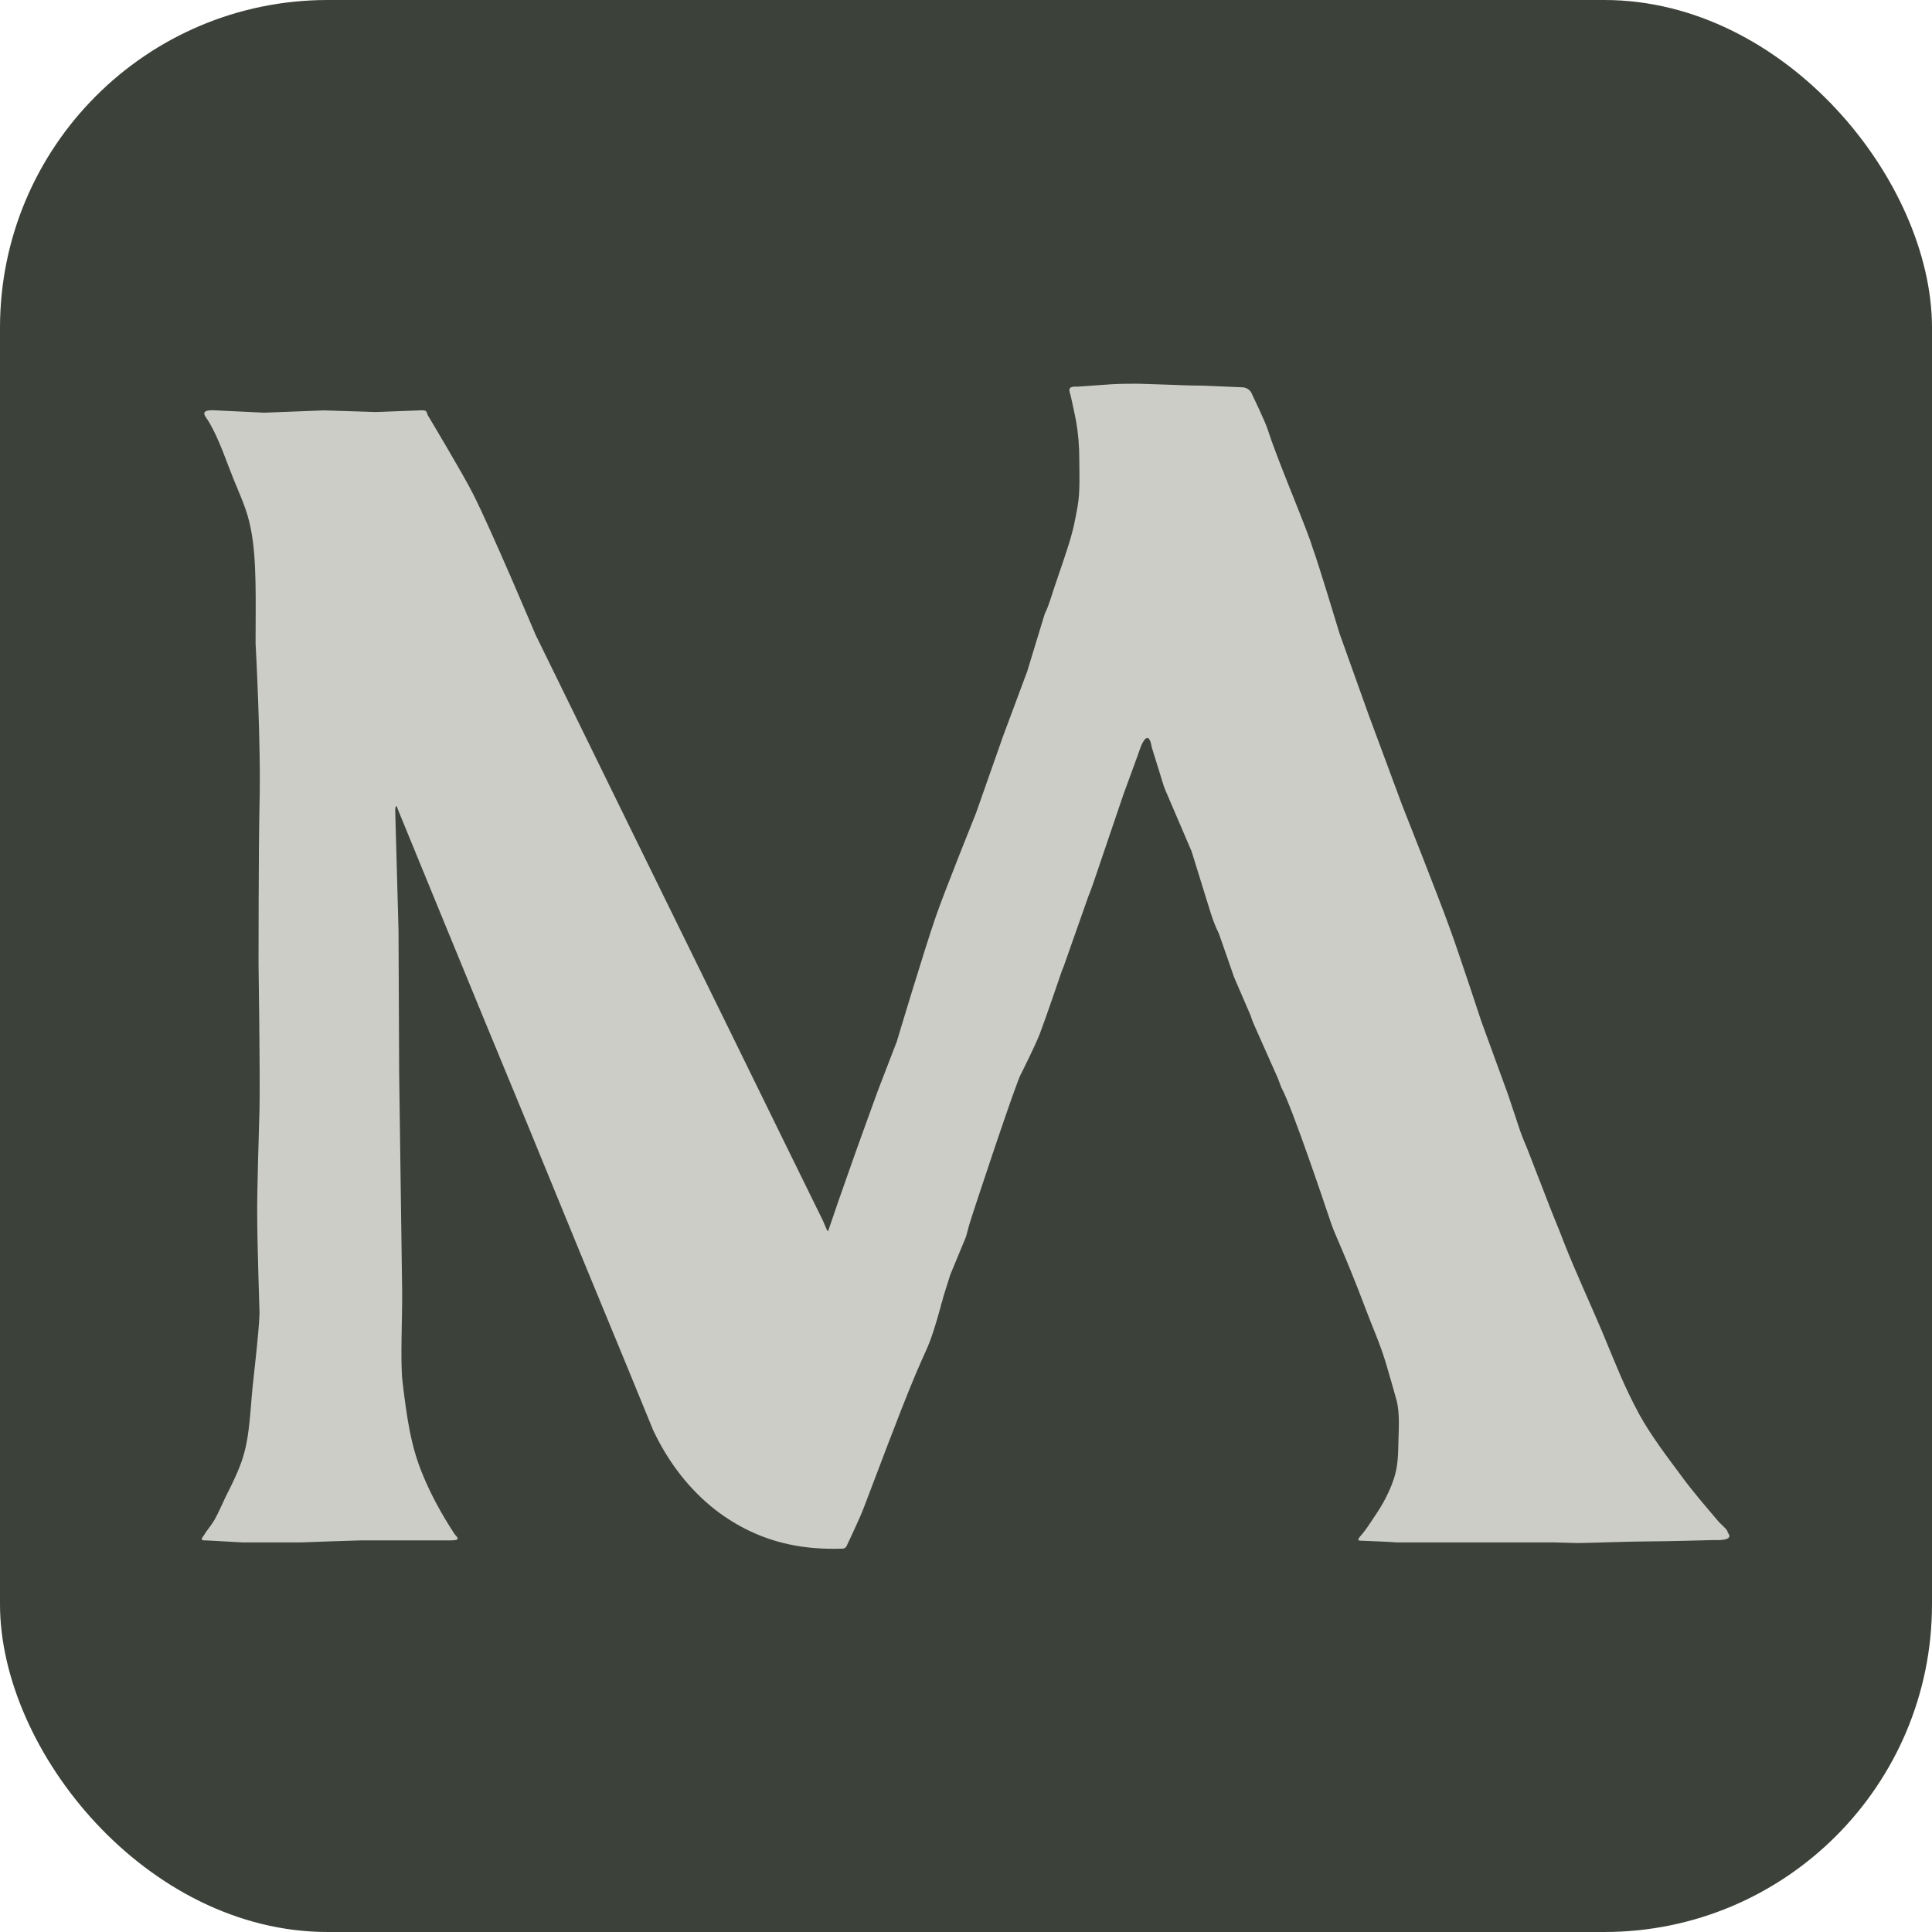 <!--?xml version="1.0" encoding="UTF-8"?-->
<svg viewBox="0 0 58.66 58.66" xmlns="http://www.w3.org/2000/svg" data-sanitized-data-name="Layer 2" data-name="Layer 2" id="Layer_2">
  <defs>
    <style>
      .cls-1 {
        fill: #cdcdc7;
      }

      .cls-2 {
        fill: #3c4139;
      }
    </style>
  </defs>
  <g id="Guides">
    <g>
      <rect ry="9.95" rx="9.95" height="58.66" width="58.66" y="0" class="cls-2"></rect>
      <path d="M52.46,46.51c-.05-.11-.22-.24-.28-.31-.37-.44-.76-.88-1.14-1.4-.42-.57-.9-1.19-1.27-1.86-.48-.89-.72-1.54-1.13-2.52-.33-.78-.84-1.89-1.14-2.66-.25-.65-.19-.47-.43-1.08l-.71-1.83c-.07-.16-.14-.33-.2-.5l-.37-1.11-.81-2.22s-.7-2.13-.97-2.86c-.33-.92-1.44-3.72-1.44-3.72l-1.02-2.75-.88-2.46c-.06-.19-.6-2-.83-2.64,0,0,0,0,0,0-.02-.07-.05-.15-.07-.21-.3-.83-1.01-2.49-1.29-3.37-.08-.24-.47-1.05-.47-1.05-.04-.11-.15-.19-.27-.2l-1.18-.05c-.06,0-.72-.01-.79-.02l-1.21-.04c-.29,0-.57,0-.86,.02l-.99,.07c-.34-.02-.23,.14-.2,.28,.06,.26,.11,.51,.16,.75,.07,.4,.1,.78,.1,1.17s.03,.97-.05,1.43c-.08,.44-.13,.72-.3,1.25-.13,.42-.36,1.05-.53,1.59-.05,.15-.1,.29-.17,.43l-.53,1.74-.73,1.96-.82,2.33s-.98,2.44-1.23,3.17c-.35,1.01-1.18,3.78-1.18,3.78l-.57,1.48s-.7,1.92-.92,2.56c-.13,.36-.4,1.14-.6,1.73,0-.02-.02-.02-.03-.04h0c-.04-.09-.08-.18-.13-.3l-1.11-2.26-1.72-3.51-3.01-6.13-2.88-5.88s-1.35-3.2-1.9-4.28c-.29-.58-1.37-2.38-1.37-2.38-.05-.09,.01-.17-.25-.15l-1.33,.05-1.57-.05-1.82,.07-1.46-.07c-.58-.04-.3,.2-.21,.36,.32,.55,.53,1.21,.75,1.75,.21,.52,.41,.92,.52,1.51,.18,.92,.14,2.13,.14,3.45,0,0,.17,3.09,.12,4.89-.03,1.28-.03,4.83-.03,4.83,0,0,.05,3.37,.03,4.4-.02,.84-.08,2.48-.07,3.32,0,.72,.07,2.9,.07,2.9-.02,.66-.2,2.04-.24,2.57-.12,1.57-.2,1.84-.8,3.03-.1,.21-.21,.47-.33,.68-.1,.17-.22,.3-.33,.48-.04,.06-.13,.15,.08,.14l1.09,.06h1.82s1.33-.05,1.77-.06c.33,0,1,0,1.34,0,.29,0,1.01,0,1.39,0,.39,0,.17-.12,.12-.21-.39-.6-.7-1.17-.94-1.75-.38-.89-.5-1.79-.63-2.87-.07-.62,0-1.99-.01-2.75l-.09-6.58-.02-4.36-.1-3.63s0-.31,.09-.02l1.44,3.51,1.18,2.87,1.31,3.17,1.62,3.95,1.44,3.49,.75,1.83c.45,.96,1.09,1.8,1.9,2.43,.64,.49,1.38,.86,2.23,1.04,.51,.11,1.05,.15,1.63,.13,.05,0,.1-.04,.12-.09,0,0,.39-.82,.5-1.11,.39-1.01,1.04-2.78,1.58-4.07,.11-.26,.22-.51,.32-.73,.16-.34,.31-.83,.46-1.38,0,0,0-.01,0-.02,.03-.08,.05-.15,.07-.24l.21-.67,.48-1.16,.1-.37c.06-.22,1.47-4.47,1.57-4.57,0,0,.44-.88,.57-1.22,.17-.44,.67-1.91,.67-1.91,.02-.05,.04-.1,.06-.15l.75-2.13c.06-.14,.11-.29,.16-.43l.9-2.65,.41-1.12,.11-.31c.06-.16,.25-.55,.34,0l.37,1.19s.02,.05,.03,.08l.81,1.89,.58,1.87c.07,.22,.15,.43,.25,.63l.46,1.32,.5,1.16c.03,.09,.06,.18,.1,.27l.73,1.64,.1,.27c.33,.59,1.4,3.79,1.43,3.88,.05,.15,.13,.4,.26,.69,.22,.51,.54,1.27,.87,2.15,.2,.54,.43,1.03,.62,1.66,.11,.37,.22,.76,.33,1.15,.09,.39,.06,.82,.05,1.2-.01,.42-.01,.79-.15,1.19-.13,.38-.33,.76-.58,1.12-.13,.19-.24,.38-.4,.56-.18,.2-.04,.16,.04,.17,.25,.01,.98,.04,1.02,.05h4.77s.69,.02,.73,.02c.31,0,1.61-.05,2.2-.05,.47,0,1.92-.04,1.92-.04,.55,.02,.55-.11,.44-.24Z" class="cls-1"></path>
    </g>
  </g>
</svg>